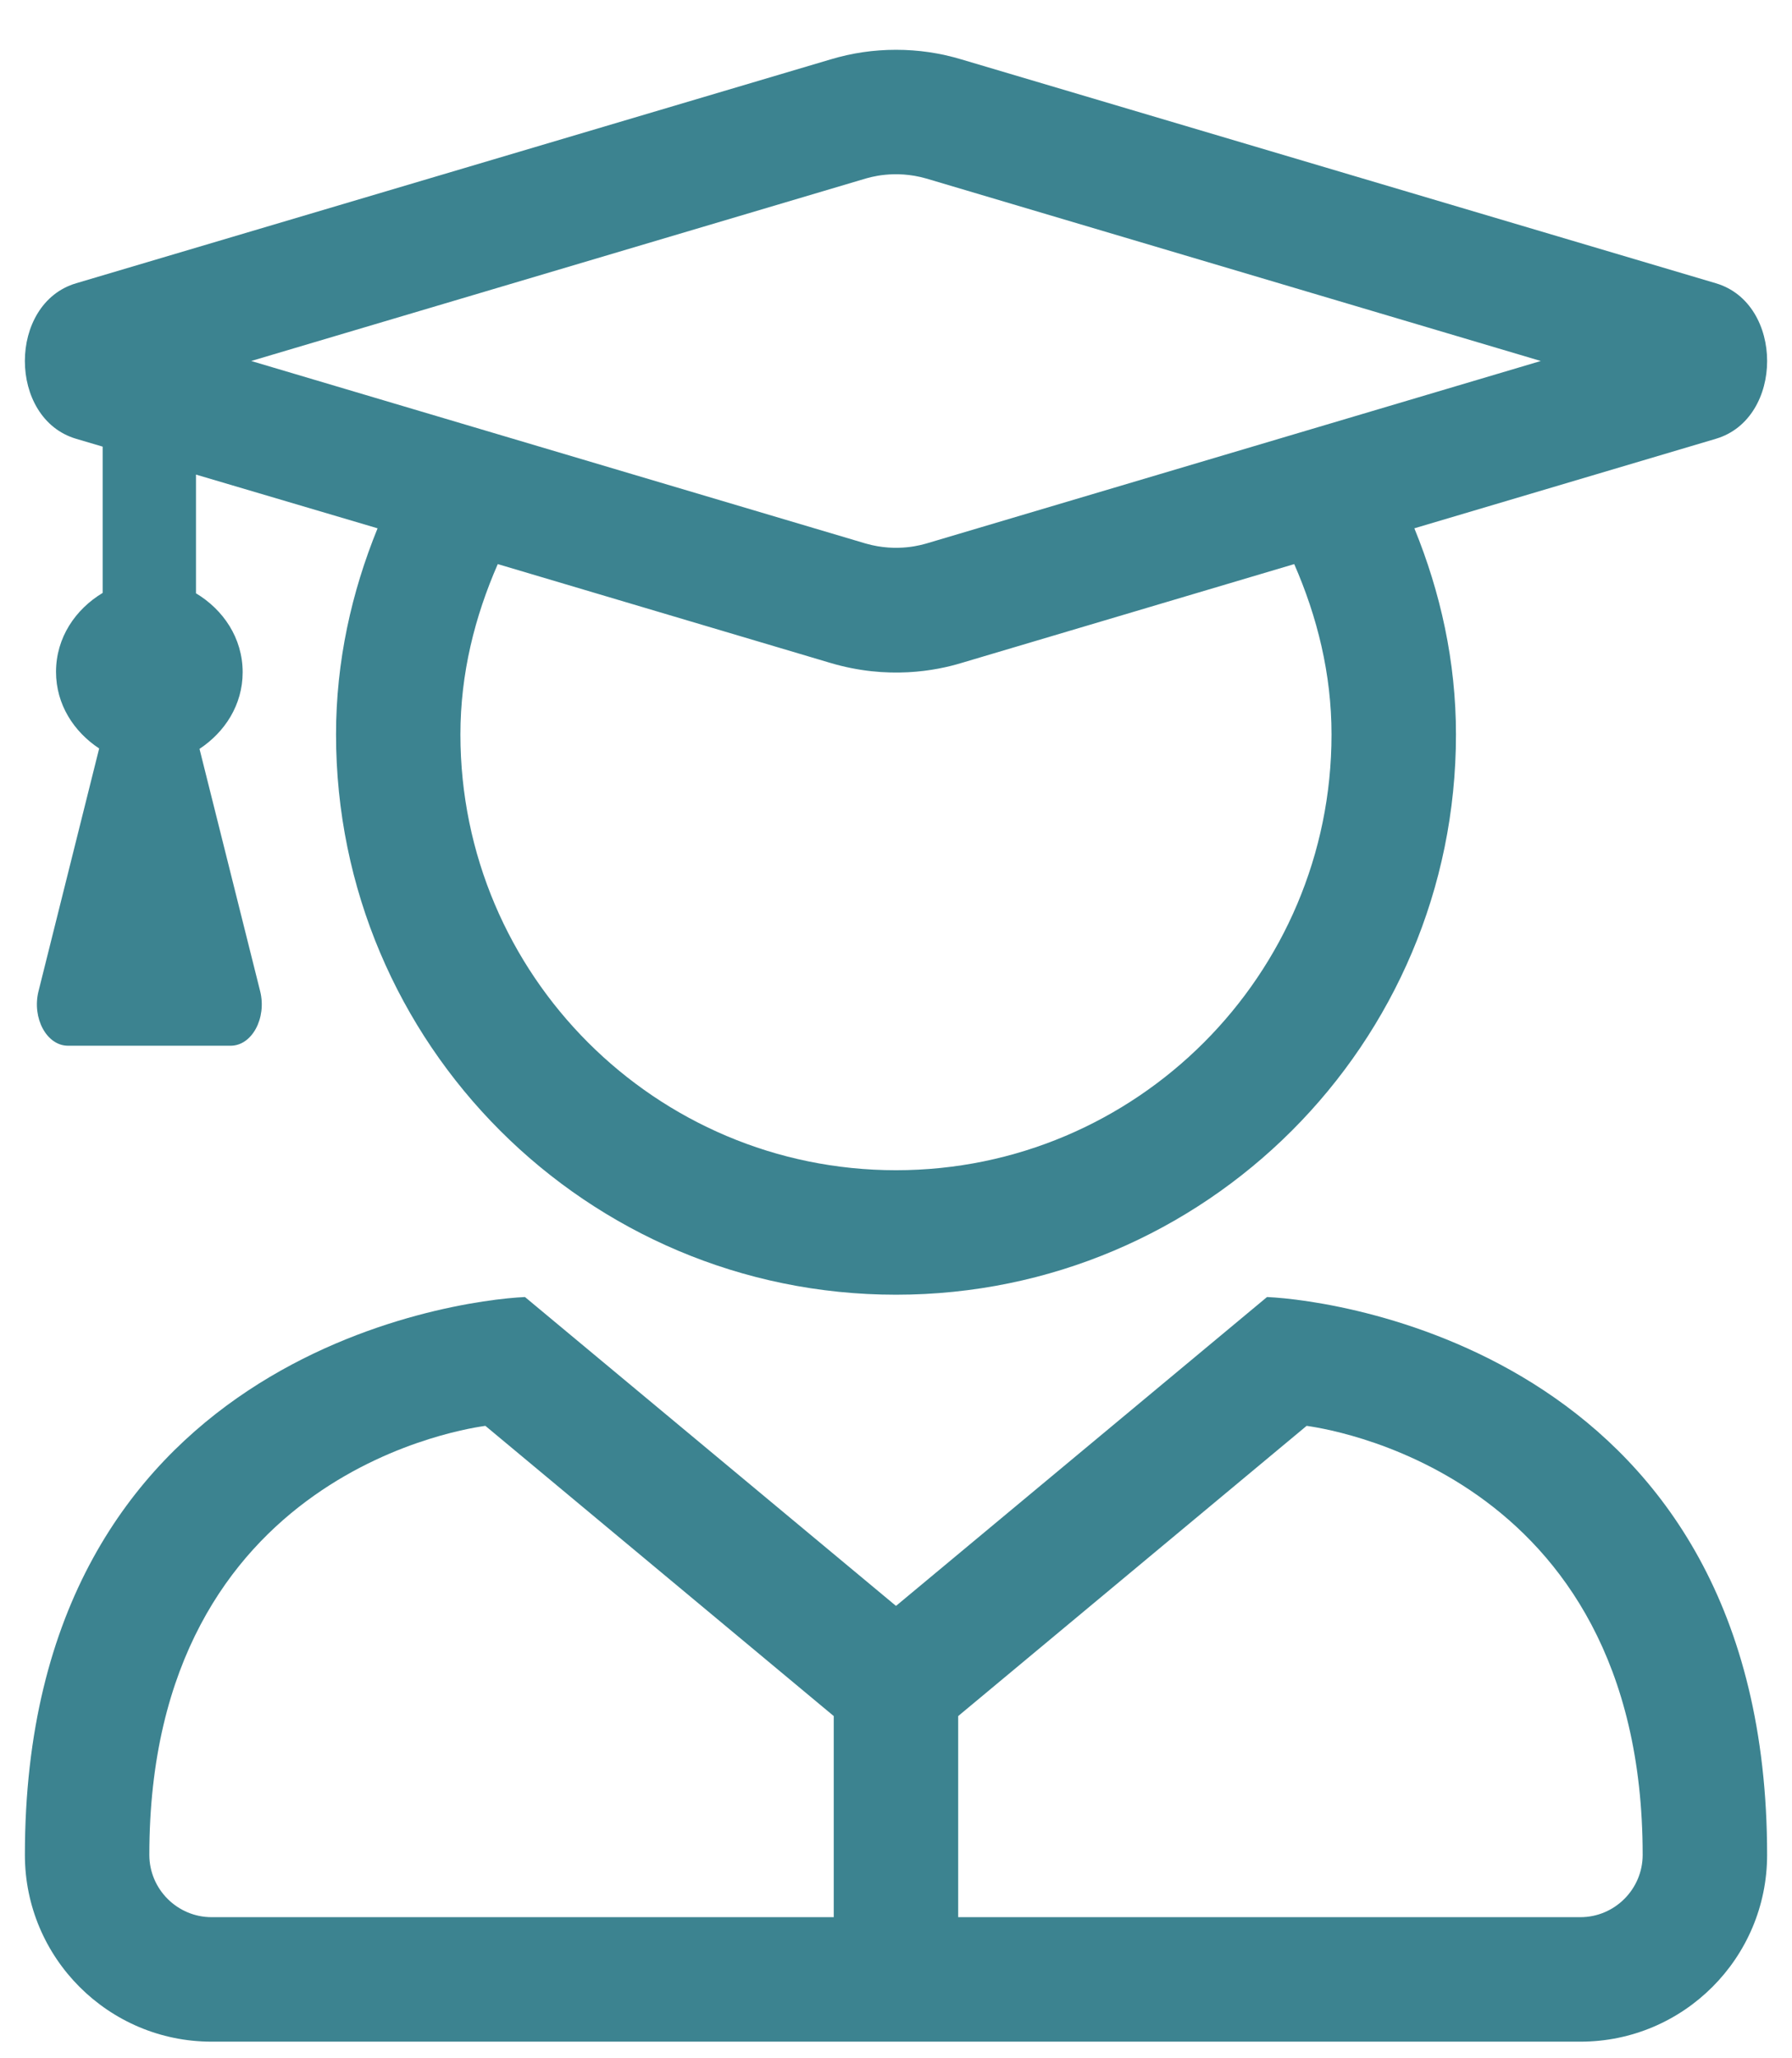 <?xml version="1.0" encoding="UTF-8"?>
<svg width="27px" height="31px" viewBox="0 0 27 31" version="1.1" xmlns="http://www.w3.org/2000/svg" xmlns:xlink="http://www.w3.org/1999/xlink">
    <title>user-graduate</title>
    <g id="Symbols" stroke="none" stroke-width="1" fill="none" fill-rule="evenodd">
        <g id="Icons/user-grad" transform="translate(-7, -4)" fill="#3C8390" fill-rule="nonzero">
            <g id="user-graduate" transform="translate(7.375, 4.75)">
                <path d="M18.715,18.785 L13.125,23.437 L7.535,18.785 C6.457,18.832 1.43050806e-05,19.693 1.43050806e-05,27.187 C1.43050806e-05,28.74 1.26,30 2.813,30 L23.437,30 C24.99,30 26.25,28.74 26.25,27.187 C26.25,19.693 19.799,18.832 18.715,18.785 Z M12.187,28.125 L2.813,28.125 C2.297,28.125 1.875,27.703 1.875,27.187 C1.875,21.352 6.803,20.748 6.938,20.725 L12.187,25.096 L12.187,28.125 Z M24.375,27.187 C24.375,27.703 23.953,28.125 23.437,28.125 L14.062,28.125 L14.062,25.096 L19.312,20.725 C19.447,20.748 24.375,21.352 24.375,27.187 Z M0.773,5.859 L1.172,5.977 L1.172,8.18 C0.762,8.426 0.469,8.853 0.469,9.369 C0.469,9.861 0.738,10.271 1.119,10.523 L0.205,14.18 C0.105,14.584 0.328,15 0.65,15 L3.1,15 C3.422,15 3.645,14.584 3.545,14.18 L2.631,10.529 C3.012,10.277 3.281,9.867 3.281,9.375 C3.281,8.859 2.988,8.432 2.578,8.186 L2.578,6.398 L5.314,7.207 C4.922,8.168 4.688,9.211 4.688,10.312 C4.688,14.971 8.467,18.75 13.125,18.75 C17.783,18.75 21.562,14.971 21.562,10.312 C21.562,9.211 21.328,8.168 20.935,7.207 L25.477,5.859 C26.508,5.555 26.508,3.82 25.477,3.516 L14.115,0.146 C13.787,0.047 13.459,0 13.125,0 C12.791,0 12.463,0.047 12.135,0.146 L0.773,3.516 C-0.258,3.82 -0.258,5.555 0.773,5.859 Z M13.125,16.875 C9.504,16.875 6.562,13.934 6.562,10.312 C6.562,9.393 6.779,8.537 7.125,7.746 L12.135,9.234 C13.002,9.492 13.728,9.352 14.115,9.234 L19.125,7.746 C19.471,8.537 19.687,9.398 19.687,10.312 C19.687,13.934 16.746,16.875 13.125,16.875 Z M12.668,1.939 C12.715,1.928 13.096,1.799 13.582,1.939 L22.84,4.687 L13.582,7.436 C13.535,7.447 13.154,7.576 12.668,7.436 L3.41,4.687 L12.668,1.939 Z" id="Shape"></path>
            </g>
        </g>
    </g>
</svg>